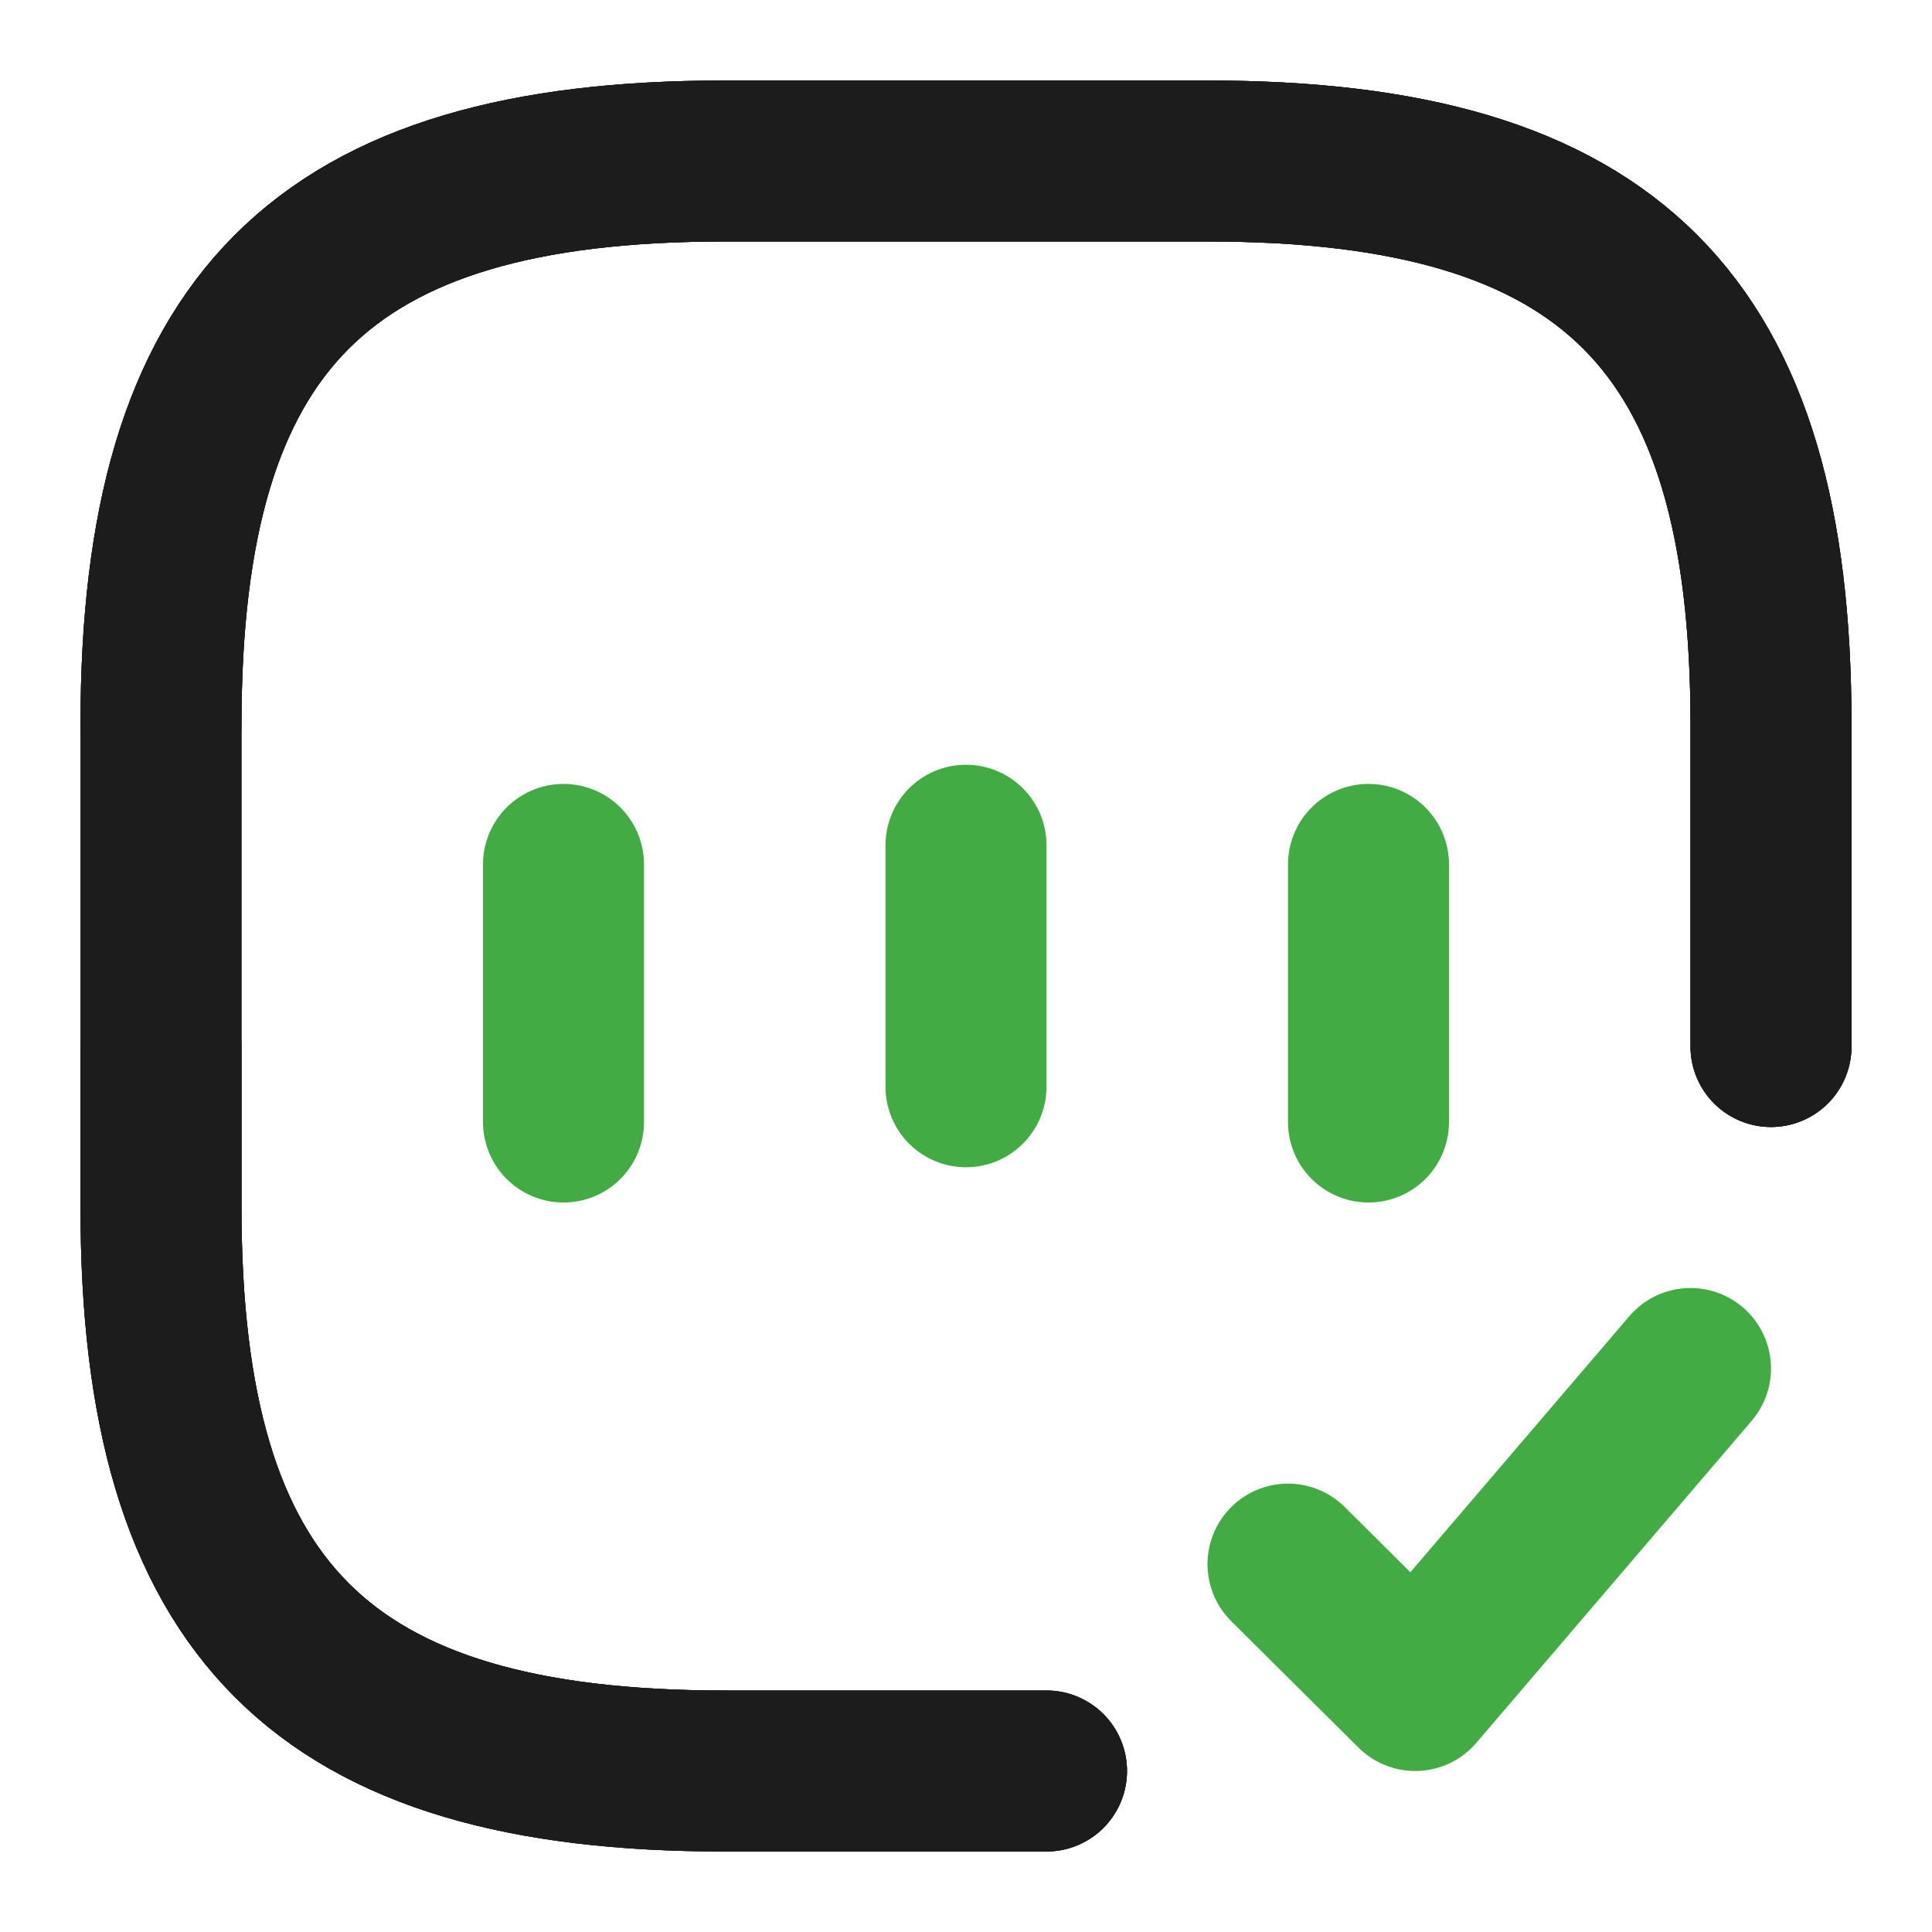 <svg width="24" height="24" viewBox="0 0 24 24" fill="none" xmlns="http://www.w3.org/2000/svg">
<path d="M22 13V9C22 4 20 2 15 2H9C4 2 2 4 2 9V15C2 20 4 22 9 22H13" stroke="#1C1C1C" stroke-width="2" stroke-linecap="round" stroke-linejoin="round"/>
<path d="M22 13V9C22 4 20 2 15 2H9C4 2 2 4 2 9V15C2 20 4 22 9 22H13" stroke="#1C1C1C" stroke-width="2" stroke-linecap="round" stroke-linejoin="round"/>
<path d="M7 10.738V13.938" stroke="#42AB44" stroke-width="2" stroke-linecap="round" stroke-linejoin="round"/>
<path d="M17 10.738V13.938" stroke="#42AB44" stroke-width="2" stroke-linecap="round" stroke-linejoin="round"/>
<path d="M2 13V15C2 20 4 22 9 22H13" stroke="#1C1C1C" stroke-width="2" stroke-linecap="round" stroke-linejoin="round"/>
<path d="M22 13V9C22 4 20 2 15 2H9C4 2 2 4 2 9" stroke="#1C1C1C" stroke-width="2" stroke-linecap="round" stroke-linejoin="round"/>
<path d="M16 19.43L17.58 21L21 17" stroke="#42AB44" stroke-width="2" stroke-linecap="round" stroke-linejoin="round"/>
<path d="M12 10.5V13.5" stroke="#42AB44" stroke-width="2" stroke-linecap="round" stroke-linejoin="round"/>
</svg>
